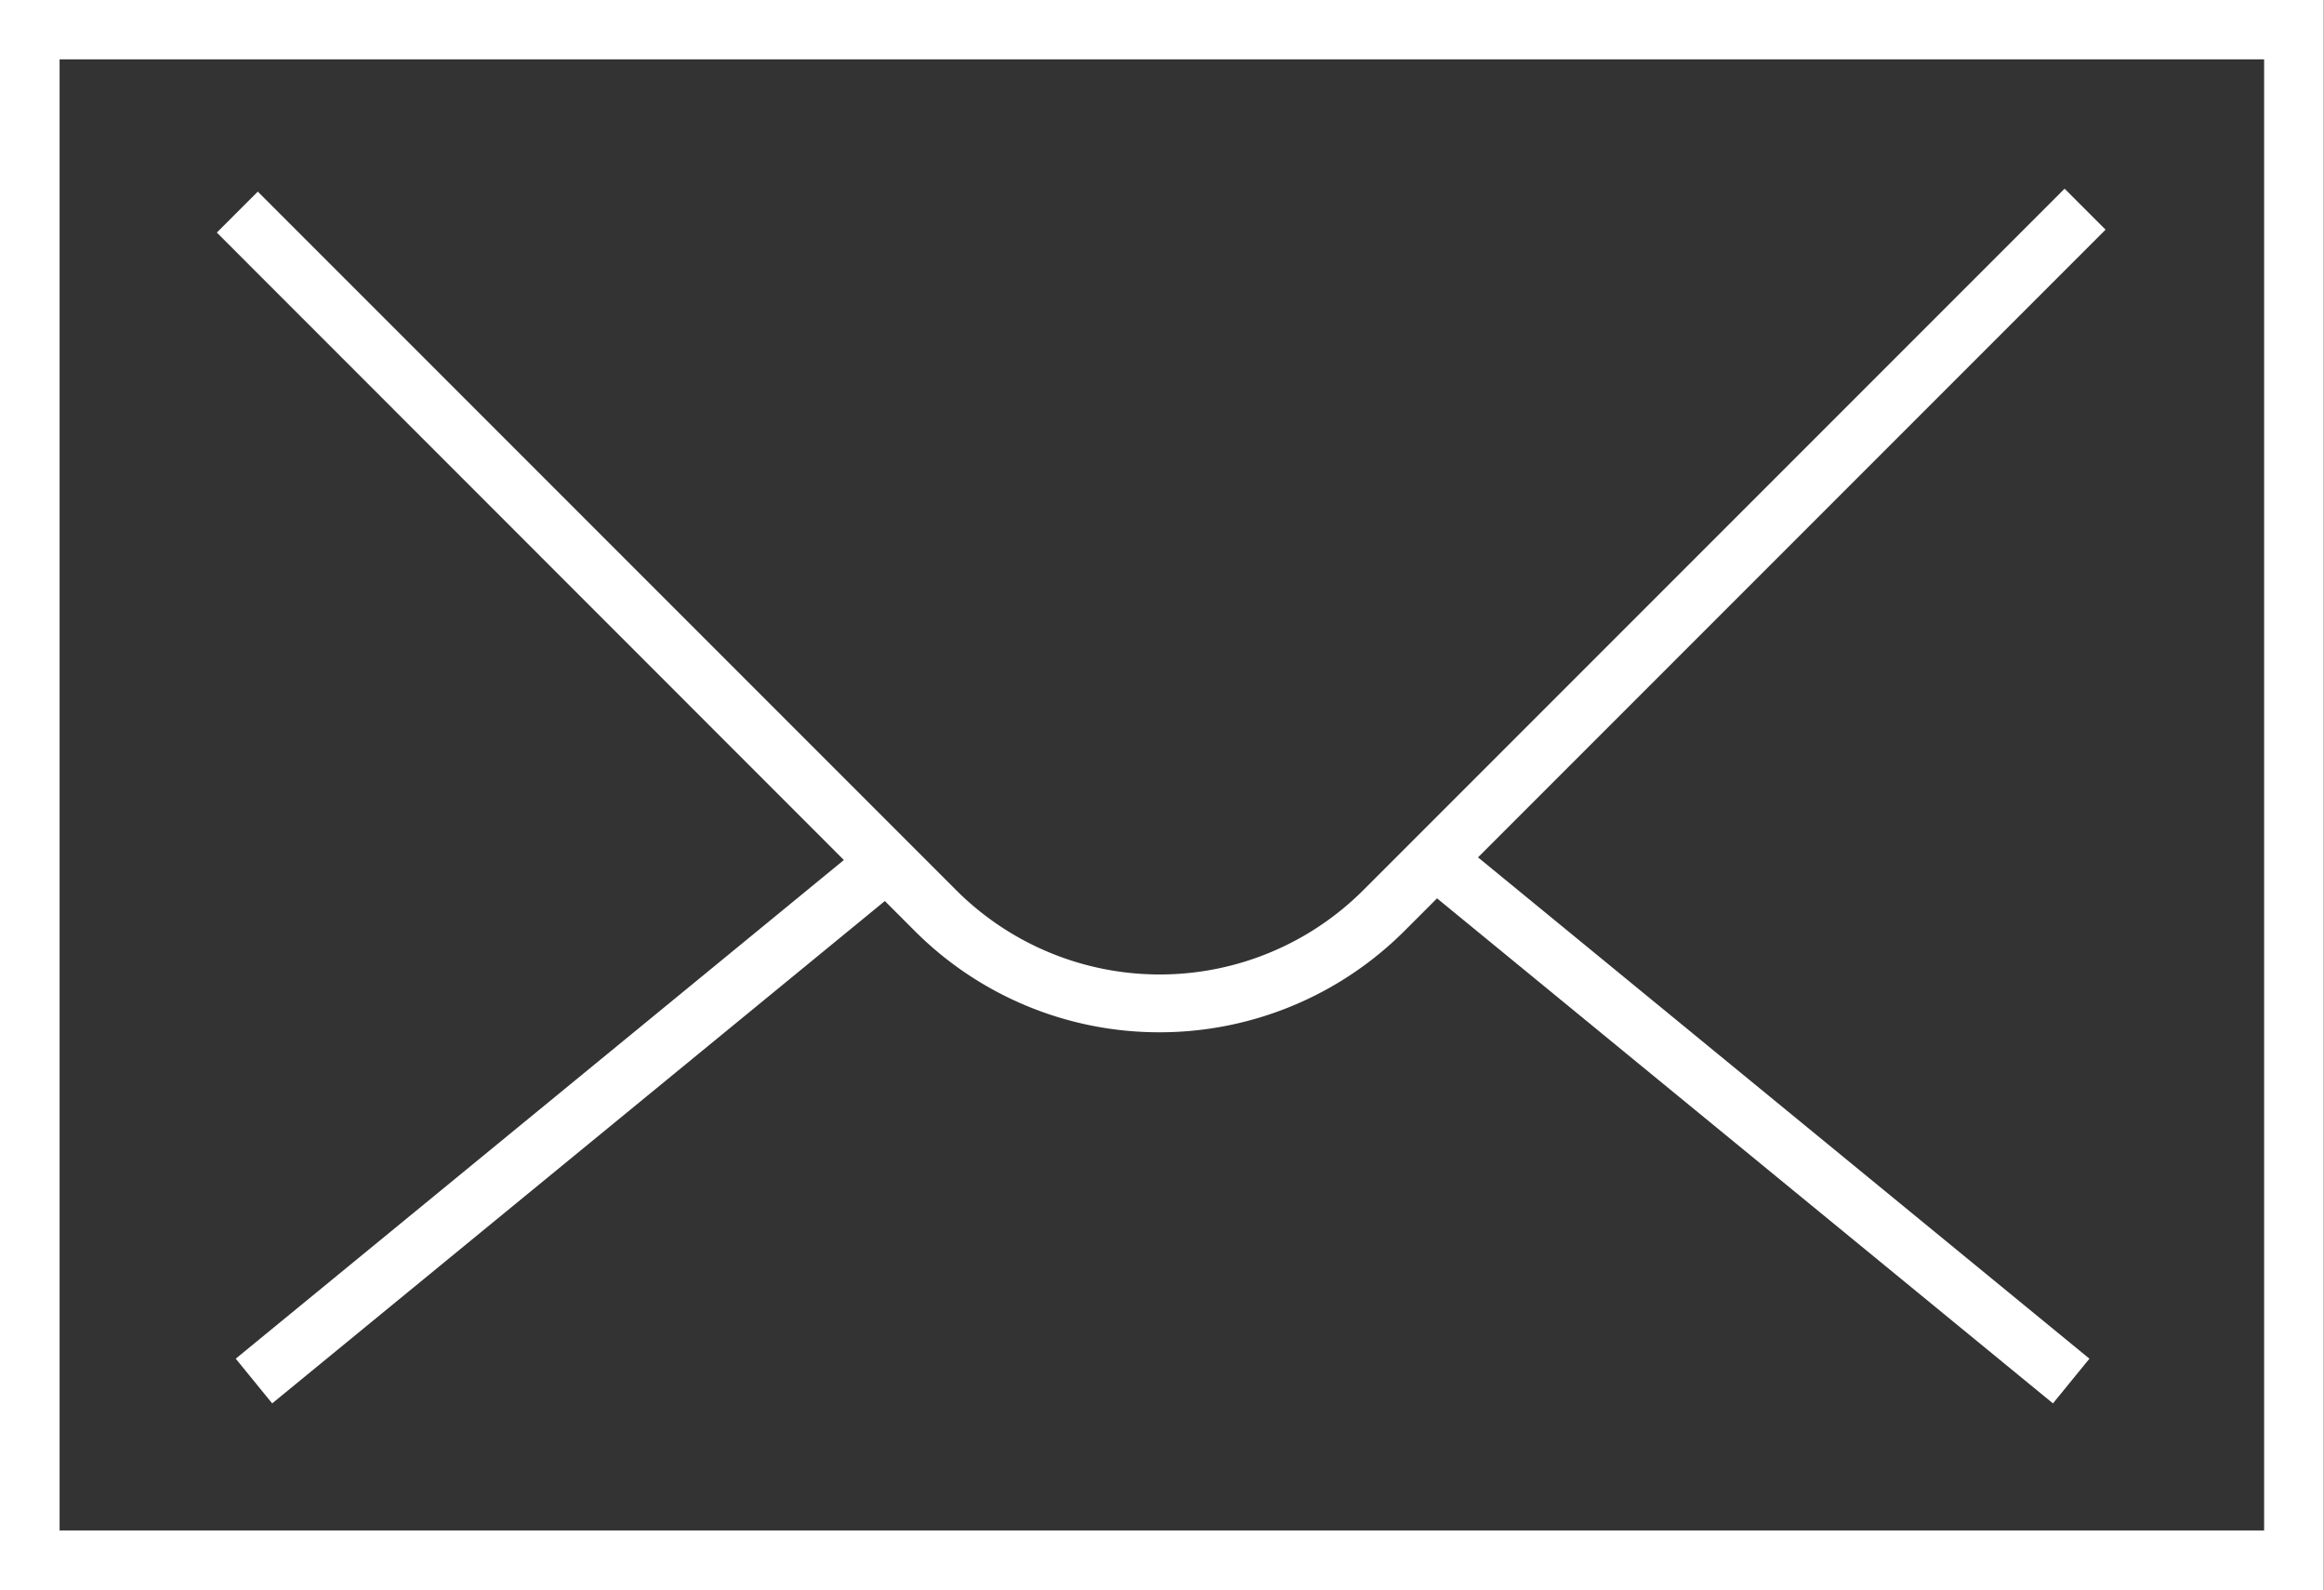 <?xml version="1.0" encoding="UTF-8"?>
<svg xmlns="http://www.w3.org/2000/svg" xmlns:xlink="http://www.w3.org/1999/xlink" id="Gruppe_25" data-name="Gruppe 25" width="222.02" height="151.88" viewBox="0 0 222.02 151.88">
  <rect x="0" y="0" width="222.02" height="151.88" fill="#333333" stroke="none"/>
  <defs>
    <clipPath id="clip-path">
      <rect id="Rechteck_3" data-name="Rechteck 3" width="222.02" height="151.868" fill="#fff"></rect>
    </clipPath>
  </defs>
  <path id="Pfad_166" data-name="Pfad 166" d="M5.693,5.668H216.3V146.175H5.693ZM0,151.868H221.995V0H0Z" fill="#fff"></path>
  <g id="Gruppe_24" data-name="Gruppe 24" transform="translate(0 0.012)">
    <g id="Gruppe_23" data-name="Gruppe 23" clip-path="url(#clip-path)">
      <path id="Pfad_167" data-name="Pfad 167" d="M90.868,81.282A32.988,32.988,0,0,1,67.51,71.623L.815,4.9,4.729.989l66.72,66.72a27.506,27.506,0,0,0,38.838.051L177.338.709l3.914,3.914-67,67a33.09,33.09,0,0,1-23.384,9.659" transform="translate(19.9 17.3)" fill="#fff"></path>
      <path id="Pfad_168" data-name="Pfad 168" d="M65.829,57.014,5.336,7.425l3.482-4.27L69.312,52.744Z" transform="translate(130.298 77.012)" fill="#fff"></path>
      <path id="Pfad_169" data-name="Pfad 169" d="M4.368,57.014.886,52.744,61.379,3.154l3.482,4.27Z" transform="translate(21.634 77.012)" fill="#fff"></path>
    </g>
  </g>
</svg>
